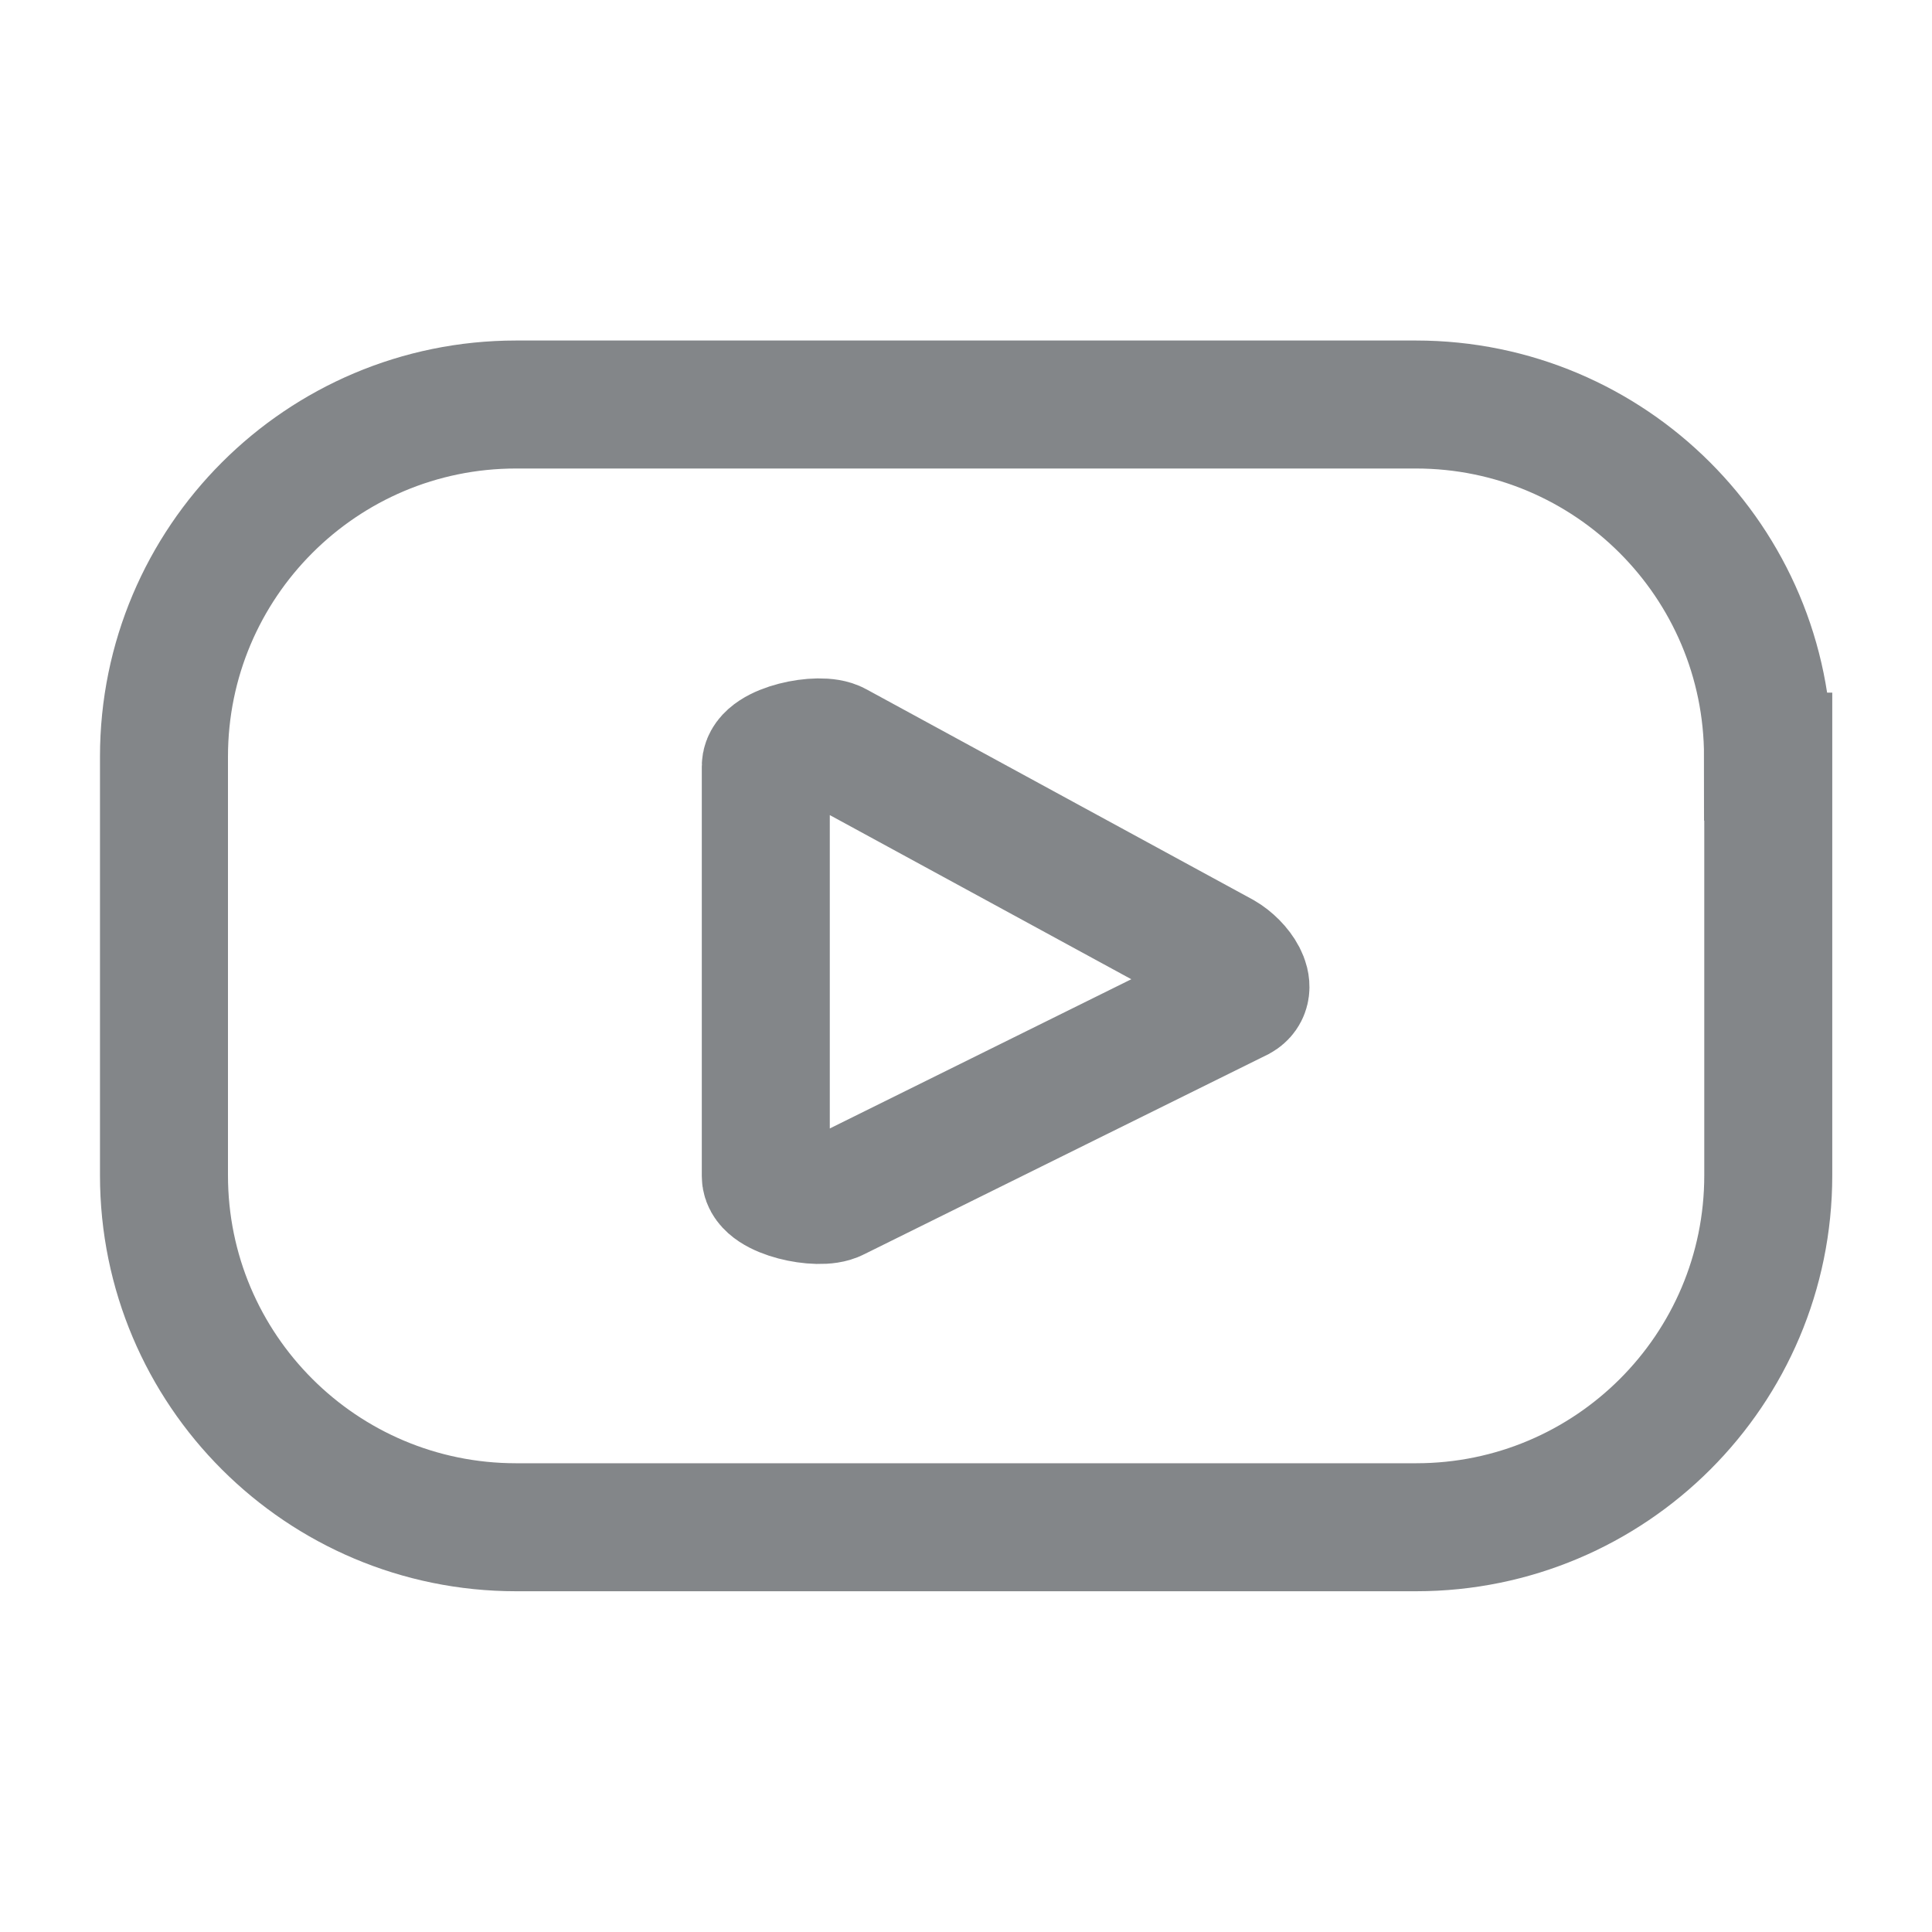 <?xml version="1.0" encoding="utf-8"?>
<!-- Generator: Adobe Illustrator 27.0.0, SVG Export Plug-In . SVG Version: 6.00 Build 0)  -->
<svg version="1.1" id="Layer_1" xmlns="http://www.w3.org/2000/svg" xmlns:xlink="http://www.w3.org/1999/xlink" x="0px" y="0px"
	 viewBox="0 0 800 800" style="enable-background:new 0 0 800 800;" xml:space="preserve">
<style type="text/css">
	.st0{fill:none;stroke:#838689;stroke-width:53;stroke-miterlimit:10;}
</style>
<path class="st0" d="M732.1,313.3c0-80.5-65.3-145.8-145.8-145.8H213.7c-80.5,0-145.8,65.3-145.8,145.8v173.4
	c0,80.5,65.3,145.7,145.8,145.7h372.7c80.5,0,145.8-65.2,145.8-145.7V313.3z M513,413l-167.1,82.7c-6.6,3.5-28.8-1.2-28.8-8.7V317.3
	c0-7.6,22.5-12.3,29-8.6l160,87.1C512.7,399.6,519.7,409.3,513,413z"/>
</svg>
